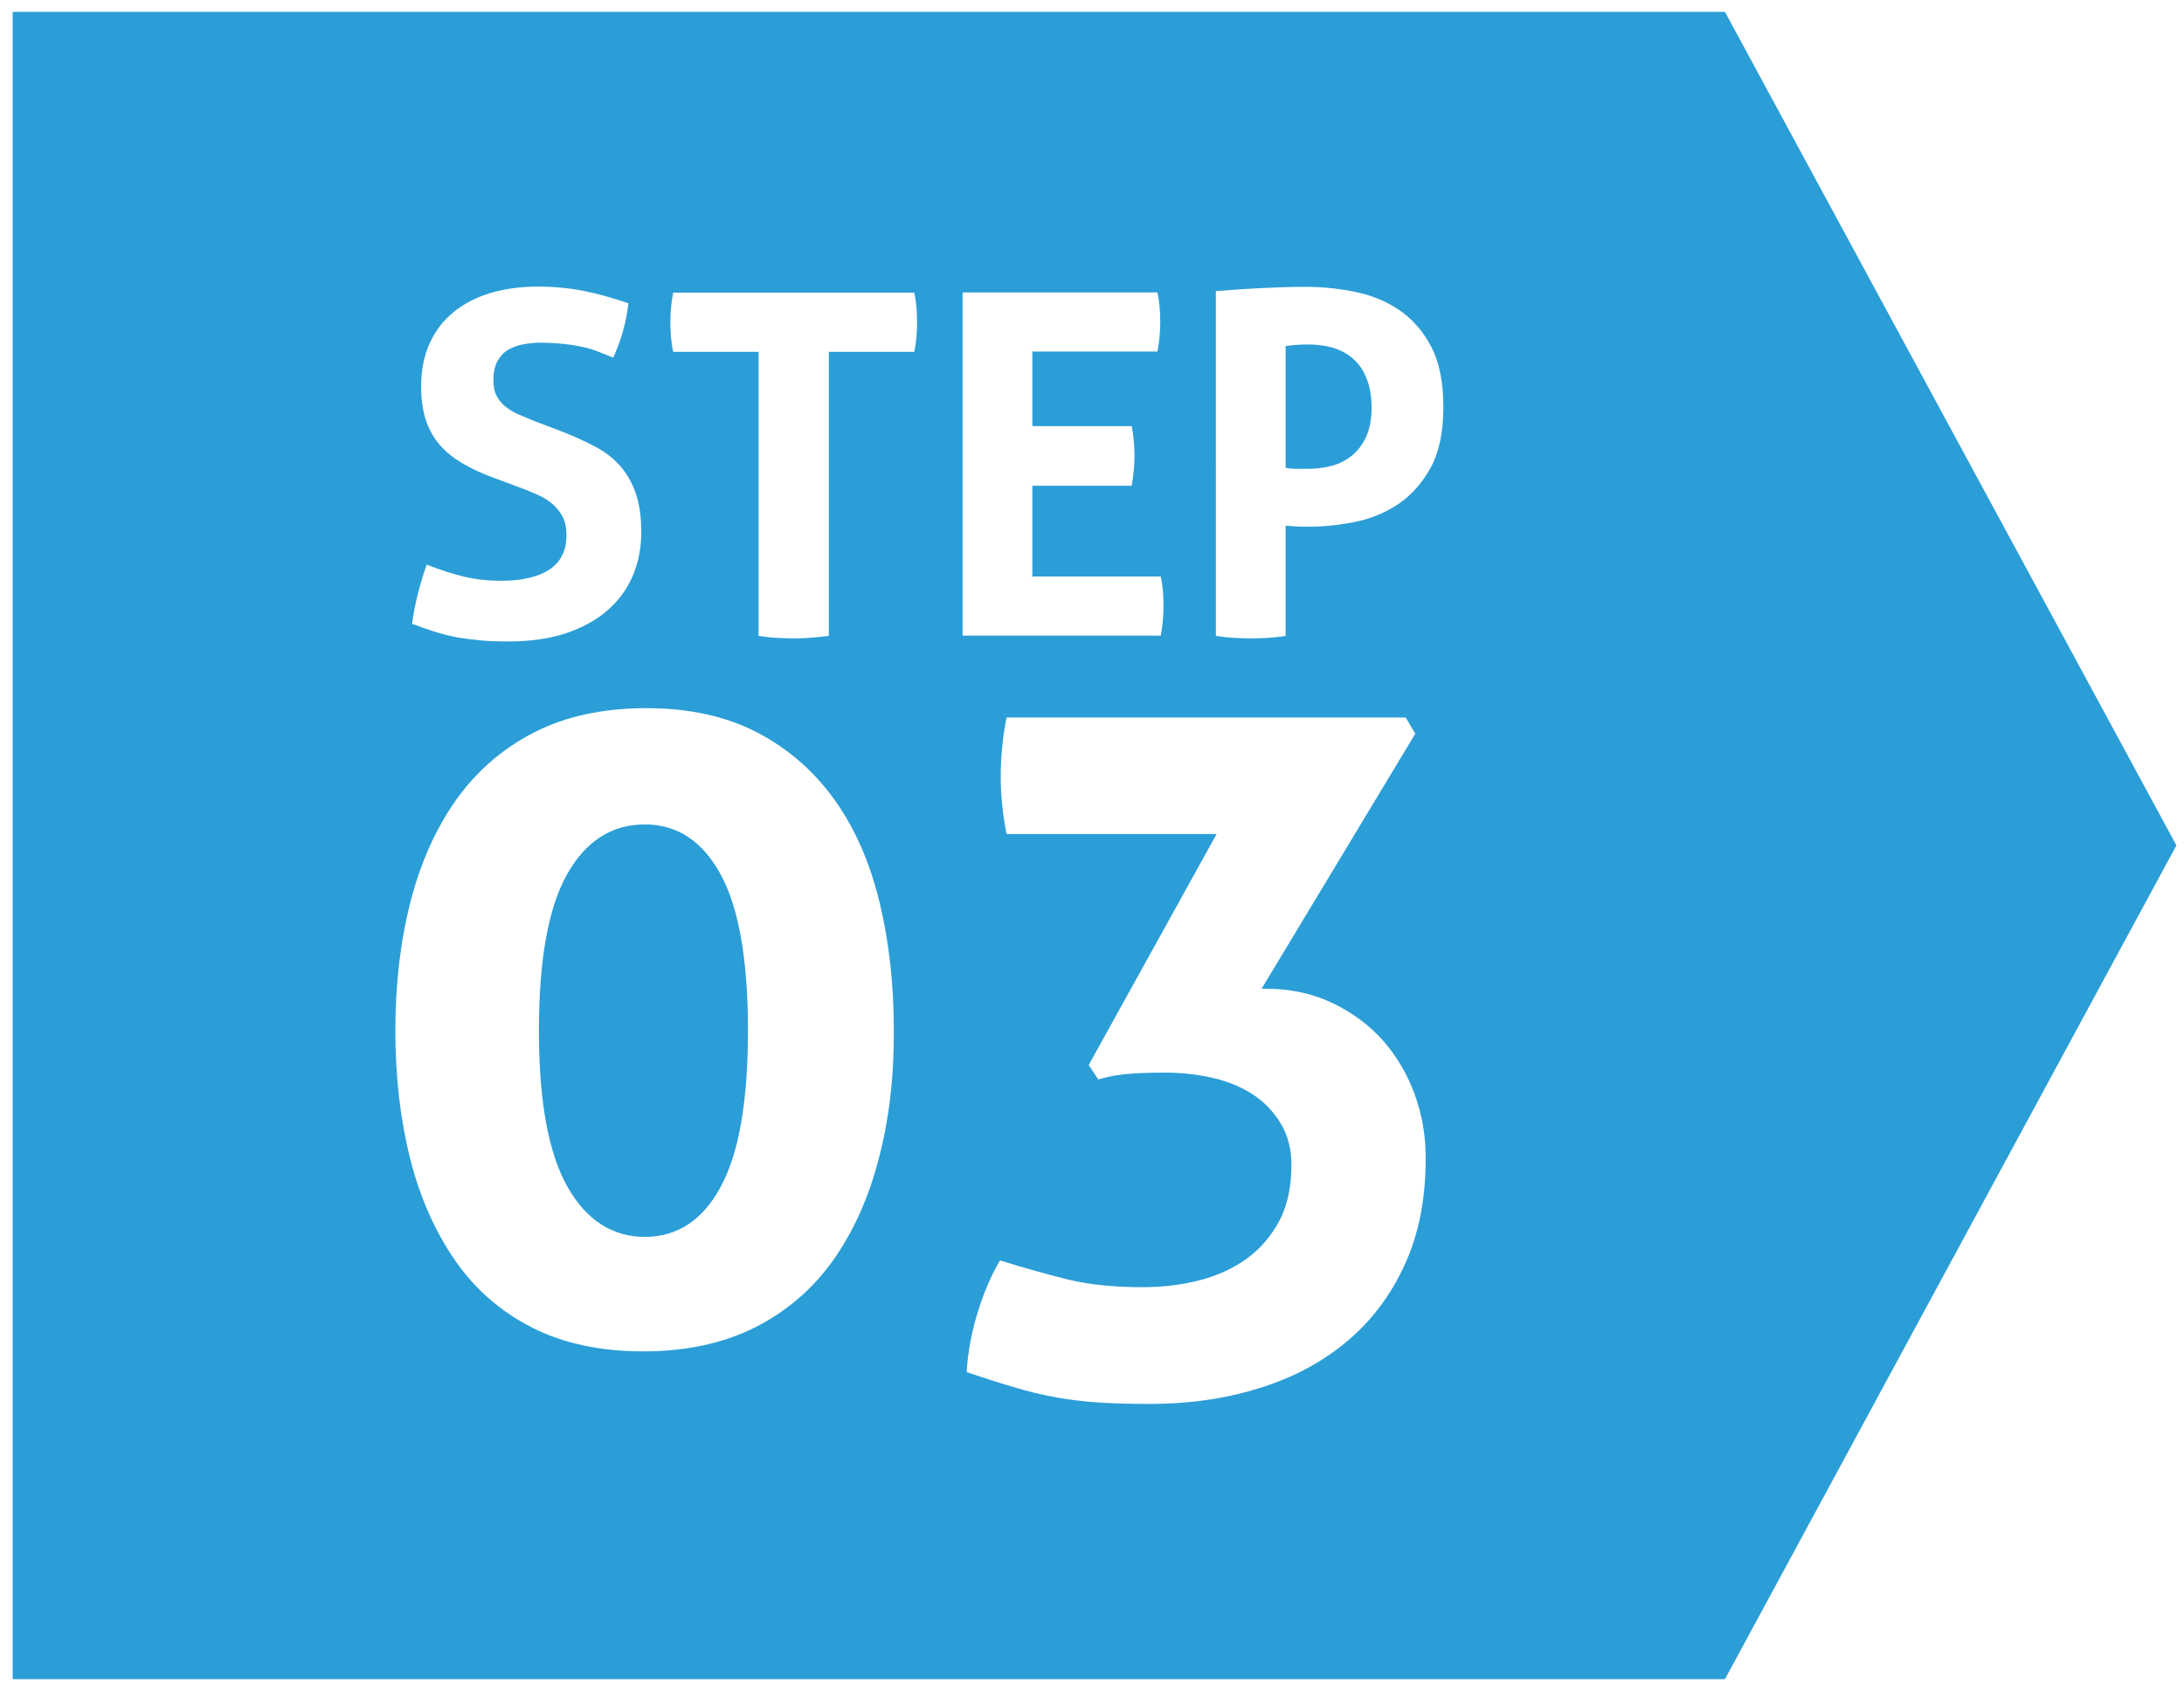 <?xml version="1.0" encoding="utf-8"?>
<!-- Generator: Adobe Illustrator 28.1.0, SVG Export Plug-In . SVG Version: 6.00 Build 0)  -->
<svg version="1.1" id="Layer_1" xmlns="http://www.w3.org/2000/svg" xmlns:xlink="http://www.w3.org/1999/xlink" x="0px" y="0px"
	 viewBox="0 0 864 669" style="enable-background:new 0 0 864 669;" xml:space="preserve">
<style type="text/css">
	.st0{fill:#2B9ED8;}
</style>
<g id="_x33_">
	<path class="st0" d="M535,141.7c-2.3-2-5-3.3-8-4.2c-3-0.8-6.1-1.2-9.3-1.2c-1.4,0-2.7,0-3.9,0.1s-2.9,0.2-5.2,0.5v48.2
		c1.5,0.3,2.9,0.4,4.2,0.4c1.3,0,2.9,0,4.8,0c3.1,0,6.2-0.4,9.3-1.2c3-0.8,5.7-2.2,8-4.1c2.3-1.9,4.2-4.4,5.6-7.5
		c1.4-3.1,2.1-6.9,2.1-11.4c0-4.7-0.7-8.6-2.1-11.8C539.2,146.2,537.4,143.7,535,141.7z"/>
	<path class="st0" d="M682.4,4.7H5v659.7h677.4L861,334.5L682.4,4.7z M165.2,235.4c1-4,2.2-8,3.6-12c5.3,2.1,10.3,3.7,14.9,4.8
		c4.7,1.1,9.6,1.6,14.9,1.6c7.9,0,14.2-1.5,18.7-4.4c4.5-3,6.8-7.5,6.8-13.5c0-3-0.5-5.5-1.6-7.6c-1.1-2-2.5-3.7-4.2-5.1
		c-1.7-1.4-3.6-2.6-5.8-3.5c-2.1-0.9-4.3-1.9-6.6-2.7l-11.5-4.3c-4.3-1.6-8.1-3.4-11.5-5.4s-6.3-4.3-8.7-7s-4.3-6-5.6-9.7
		c-1.3-3.8-2-8.3-2-13.6c0-6.4,1.1-12.1,3.3-17s5.3-9,9.4-12.4c4-3.3,8.9-5.9,14.5-7.6c5.7-1.7,12-2.6,19.1-2.6
		c6.4,0,12.4,0.6,18,1.7s11.5,2.8,17.7,4.9c-0.8,7.3-2.8,14.5-6,21.5c-1.9-0.8-3.8-1.5-5.8-2.3s-4-1.4-6.2-1.9s-4.7-0.9-7.5-1.2
		s-5.9-0.5-9.4-0.5c-2.1,0-4.3,0.2-6.5,0.6c-2.2,0.4-4.2,1.1-6,2.1s-3.2,2.5-4.3,4.4c-1.1,2-1.7,4.5-1.7,7.7c0,2.5,0.4,4.6,1.3,6.3
		c0.9,1.7,2.1,3.1,3.6,4.3s3.2,2.2,5.1,3c1.9,0.8,3.8,1.6,5.7,2.4l11.3,4.3c4.8,1.9,9.1,3.8,13,5.9c3.9,2,7.2,4.5,9.9,7.5
		s4.8,6.6,6.3,10.8s2.3,9.4,2.3,15.6c0,6.4-1.2,12.3-3.5,17.6s-5.7,9.8-10.1,13.6c-4.4,3.8-9.9,6.7-16.3,8.9
		c-6.5,2.1-14,3.2-22.4,3.2c-4.2,0-7.9-0.1-11.1-0.4c-3.3-0.3-6.4-0.7-9.4-1.2c-3-0.6-5.9-1.3-8.8-2.2c-2.9-0.9-5.9-2-9.1-3.2
		C163.5,243.2,164.2,239.4,165.2,235.4z M347.6,458.6c-4,15.5-10.1,28.9-18.1,40.2c-8.1,11.3-18.4,20.2-31,26.5
		c-12.6,6.3-27.3,9.4-44.2,9.4s-31.5-3.2-43.8-9.4c-12.3-6.3-22.5-15.1-30.4-26.5s-13.9-24.8-17.8-40.2c-3.9-15.5-5.9-32.4-5.9-50.8
		s2-35.4,6-51s10.1-29.1,18.1-40.4c8.1-11.3,18.3-20.2,30.8-26.6s27.3-9.6,44.4-9.6c16.9,0,31.5,3.2,43.8,9.6s22.5,15.3,30.6,26.6
		c8.1,11.3,14,24.8,17.8,40.4s5.7,32.6,5.7,51C353.7,426.2,351.7,443.1,347.6,458.6z M361.7,139.2h-33.8v112.4
		c-2.3,0.3-4.5,0.5-6.8,0.7s-4.5,0.3-6.6,0.3s-4.4-0.1-6.9-0.2c-2.5-0.1-4.9-0.4-7.5-0.8V139.2h-33.8c-0.8-3.8-1.1-7.7-1.1-11.9
		c0-3.9,0.4-7.7,1.1-11.5h95.4c0.8,3.8,1.1,7.6,1.1,11.5C362.8,131.4,362.5,135.4,361.7,139.2z M380.8,115.7h77.1
		c0.8,3.8,1.1,7.6,1.1,11.5c0,4.2-0.4,8.1-1.1,11.9h-49.5v29.5h39.3c0.8,4,1.1,7.9,1.1,11.7c0,4-0.4,8-1.1,11.9h-39.3v35.9h50.8
		c0.8,3.8,1.1,7.6,1.1,11.5c0,4.2-0.4,8.1-1.1,11.9h-78.4V115.7z M555.8,500.2c-5.5,12.2-13.2,22.4-23,30.6
		c-9.8,8.2-21.4,14.4-34.8,18.5c-13.4,4.2-27.8,6.2-43.5,6.2c-7.6,0-14.3-0.2-20.2-0.6c-5.9-0.4-11.6-1.1-17-2.1s-10.9-2.3-16.4-4
		c-5.5-1.6-11.7-3.6-18.5-5.9c0.5-7.8,1.9-15.6,4.3-23.4c2.4-7.8,5.3-14.7,8.9-20.8c9.6,3,18.6,5.5,27,7.6c8.4,2,18.2,3,29.3,3
		c8.1,0,15.7-0.9,22.9-2.8c7.2-1.9,13.4-4.8,18.7-8.7c5.3-3.9,9.5-8.9,12.7-14.9c3.1-6,4.7-13.4,4.7-21.9c0-6.3-1.4-11.8-4.2-16.4
		c-2.8-4.7-6.4-8.5-11-11.5c-4.5-3-9.8-5.2-15.9-6.6c-6-1.4-12.3-2.1-18.9-2.1c-4.3,0-8.7,0.1-13.2,0.4s-8.9,1-13.2,2.3l-3.8-5.7
		l50.6-91.4h-83.1c-1.5-7.6-2.3-15.1-2.3-22.7c0-8.1,0.8-15.9,2.3-23.4h157.9l3.8,6.4l-60.8,100.9h1.5c9.8,0,18.7,1.9,26.6,5.7
		c7.9,3.8,14.6,8.8,20,14.9c5.4,6.2,9.6,13.3,12.5,21.3c2.9,8.1,4.3,16.2,4.3,24.6C564.1,473.8,561.4,488,555.8,500.2z M566.1,184.8
		c-3.3,6.1-7.5,10.9-12.7,14.5c-5.2,3.5-10.9,5.9-17.3,7.2c-6.4,1.3-12.6,1.9-18.8,1.9c-1.6,0-3.2,0-4.6-0.1
		c-1.5-0.1-2.8-0.2-4.1-0.3v43.6c-2.4,0.4-4.7,0.6-7,0.8c-2.3,0.1-4.5,0.2-6.6,0.2c-2,0-4.2-0.1-6.6-0.2c-2.4-0.1-4.8-0.4-7.4-0.8
		V115.2c5.8-0.5,11.6-0.9,17.6-1.2c5.9-0.3,11.9-0.5,17.9-0.5c6.3,0,12.7,0.6,19.2,1.9s12.3,3.6,17.6,7.1c5.2,3.5,9.5,8.3,12.8,14.5
		s4.9,14.2,4.9,24C571,170.7,569.4,178.7,566.1,184.8z"/>
	<path class="st0" d="M255.1,326.2c-13.1,0-23.4,6.6-30.8,19.8c-7.4,13.2-11.1,33.8-11.1,61.8s3.8,48.6,11.3,61.8
		s17.8,19.8,30.6,19.8c12.8,0,22.9-6.6,30-19.8c7.2-13.2,10.8-33.8,10.8-61.8s-3.6-48.6-10.8-61.8
		C277.9,332.8,267.9,326.2,255.1,326.2z"/>
</g>
</svg>
